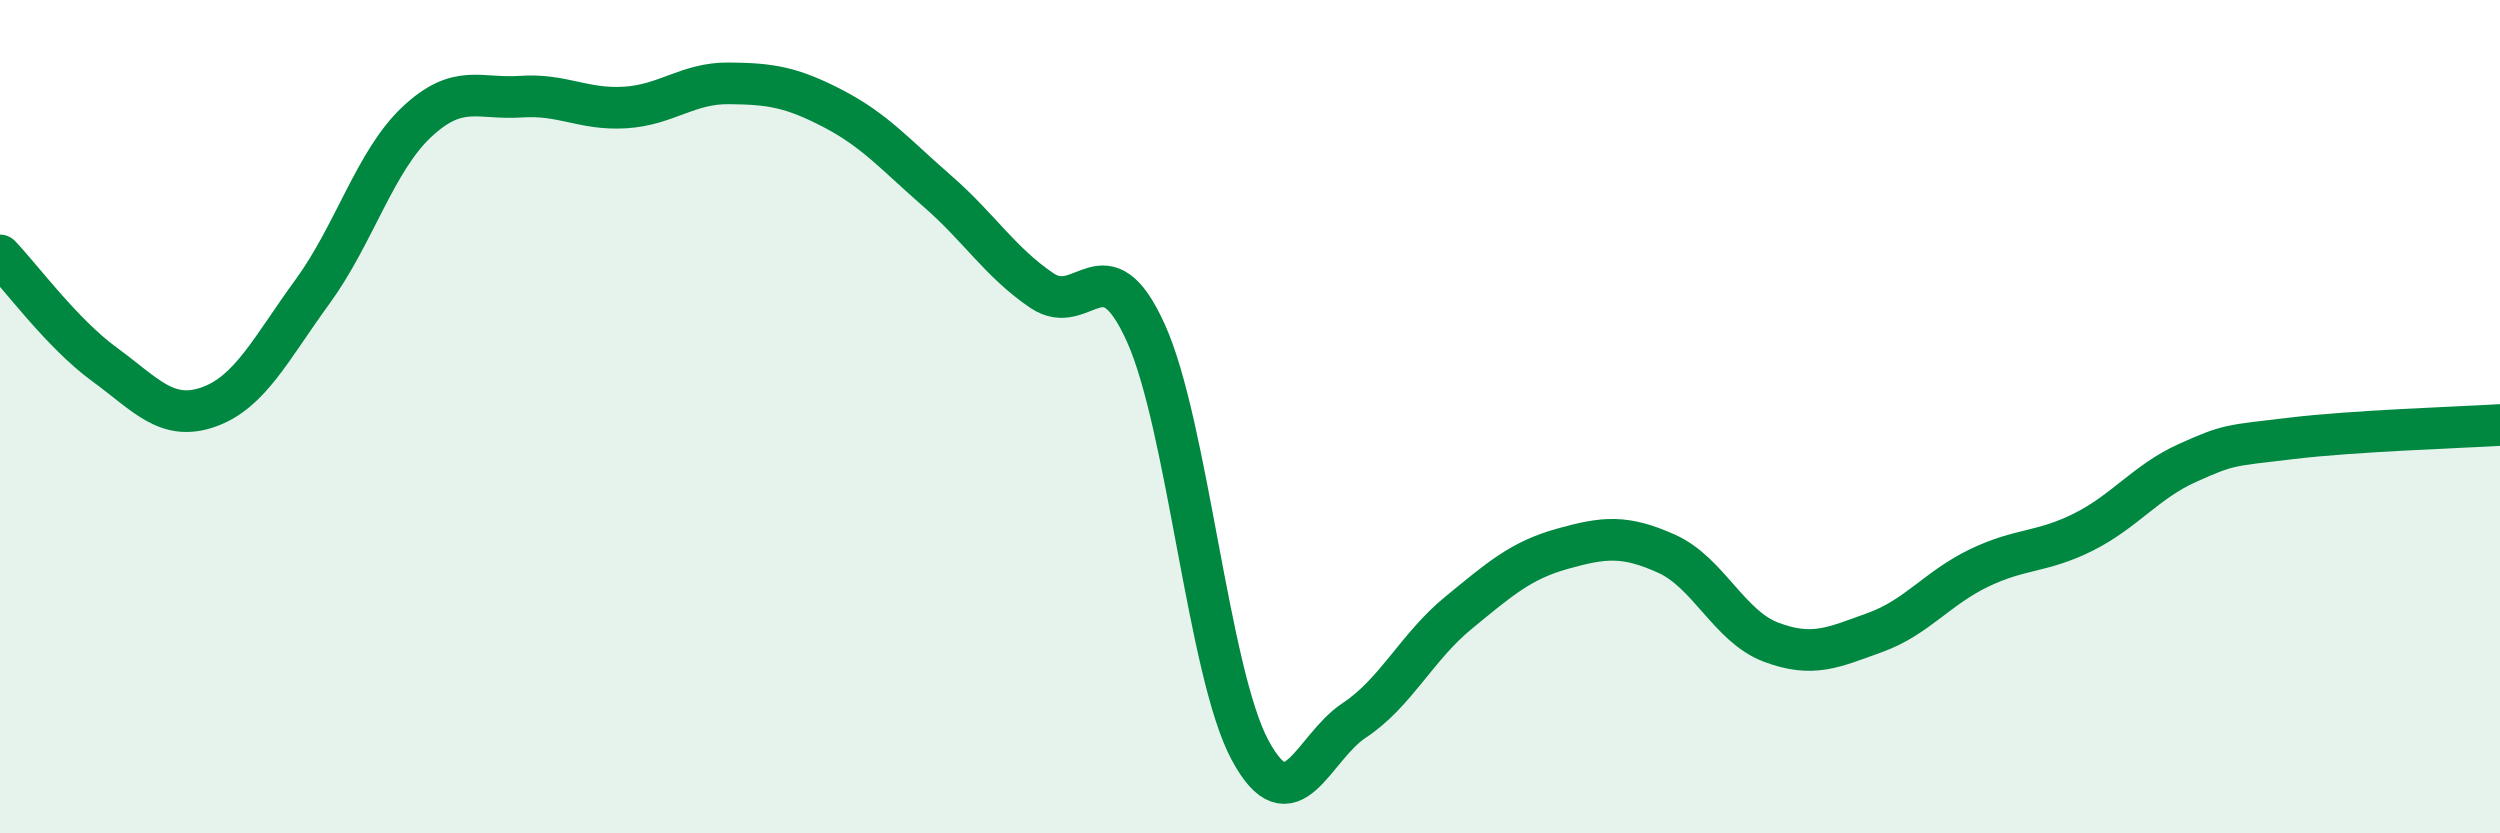 
    <svg width="60" height="20" viewBox="0 0 60 20" xmlns="http://www.w3.org/2000/svg">
      <path
        d="M 0,6.13 C 0.5,6.65 1.5,8.01 2.5,8.74 C 3.5,9.47 4,10.12 5,9.77 C 6,9.42 6.5,8.37 7.5,7 C 8.5,5.63 9,3.87 10,2.93 C 11,1.99 11.5,2.39 12.5,2.32 C 13.5,2.25 14,2.64 15,2.58 C 16,2.52 16.5,1.99 17.5,2 C 18.5,2.01 19,2.09 20,2.61 C 21,3.13 21.5,3.72 22.5,4.59 C 23.5,5.46 24,6.29 25,6.97 C 26,7.65 26.5,5.78 27.5,7.99 C 28.5,10.2 29,16.14 30,18 C 31,19.86 31.5,17.95 32.5,17.29 C 33.5,16.63 34,15.53 35,14.71 C 36,13.89 36.5,13.45 37.5,13.17 C 38.5,12.89 39,12.84 40,13.29 C 41,13.74 41.5,15.03 42.5,15.41 C 43.5,15.79 44,15.54 45,15.18 C 46,14.82 46.5,14.11 47.5,13.63 C 48.5,13.15 49,13.27 50,12.77 C 51,12.27 51.5,11.56 52.5,11.11 C 53.5,10.66 53.5,10.7 55,10.52 C 56.5,10.34 59,10.26 60,10.2L60 20L0 20Z"
        fill="#008740"
        opacity="0.1"
        stroke-linecap="round"
        stroke-linejoin="round"
      />
      <path
        d="M 0,6.13 C 0.5,6.65 1.5,8.01 2.5,8.74 C 3.5,9.47 4,10.12 5,9.77 C 6,9.42 6.5,8.37 7.5,7 C 8.5,5.63 9,3.87 10,2.93 C 11,1.99 11.5,2.39 12.5,2.32 C 13.5,2.25 14,2.64 15,2.58 C 16,2.52 16.5,1.99 17.5,2 C 18.5,2.01 19,2.09 20,2.61 C 21,3.13 21.5,3.72 22.5,4.59 C 23.5,5.46 24,6.29 25,6.97 C 26,7.65 26.5,5.78 27.5,7.99 C 28.5,10.2 29,16.14 30,18 C 31,19.86 31.5,17.95 32.5,17.29 C 33.5,16.63 34,15.53 35,14.71 C 36,13.89 36.5,13.45 37.5,13.17 C 38.5,12.89 39,12.84 40,13.29 C 41,13.74 41.5,15.03 42.5,15.41 C 43.5,15.79 44,15.54 45,15.18 C 46,14.82 46.5,14.11 47.5,13.63 C 48.5,13.15 49,13.27 50,12.77 C 51,12.27 51.5,11.56 52.5,11.11 C 53.5,10.66 53.5,10.7 55,10.52 C 56.5,10.34 59,10.26 60,10.2"
        stroke="#008740"
        stroke-width="1"
        fill="none"
        stroke-linecap="round"
        stroke-linejoin="round"
      />
    </svg>
  